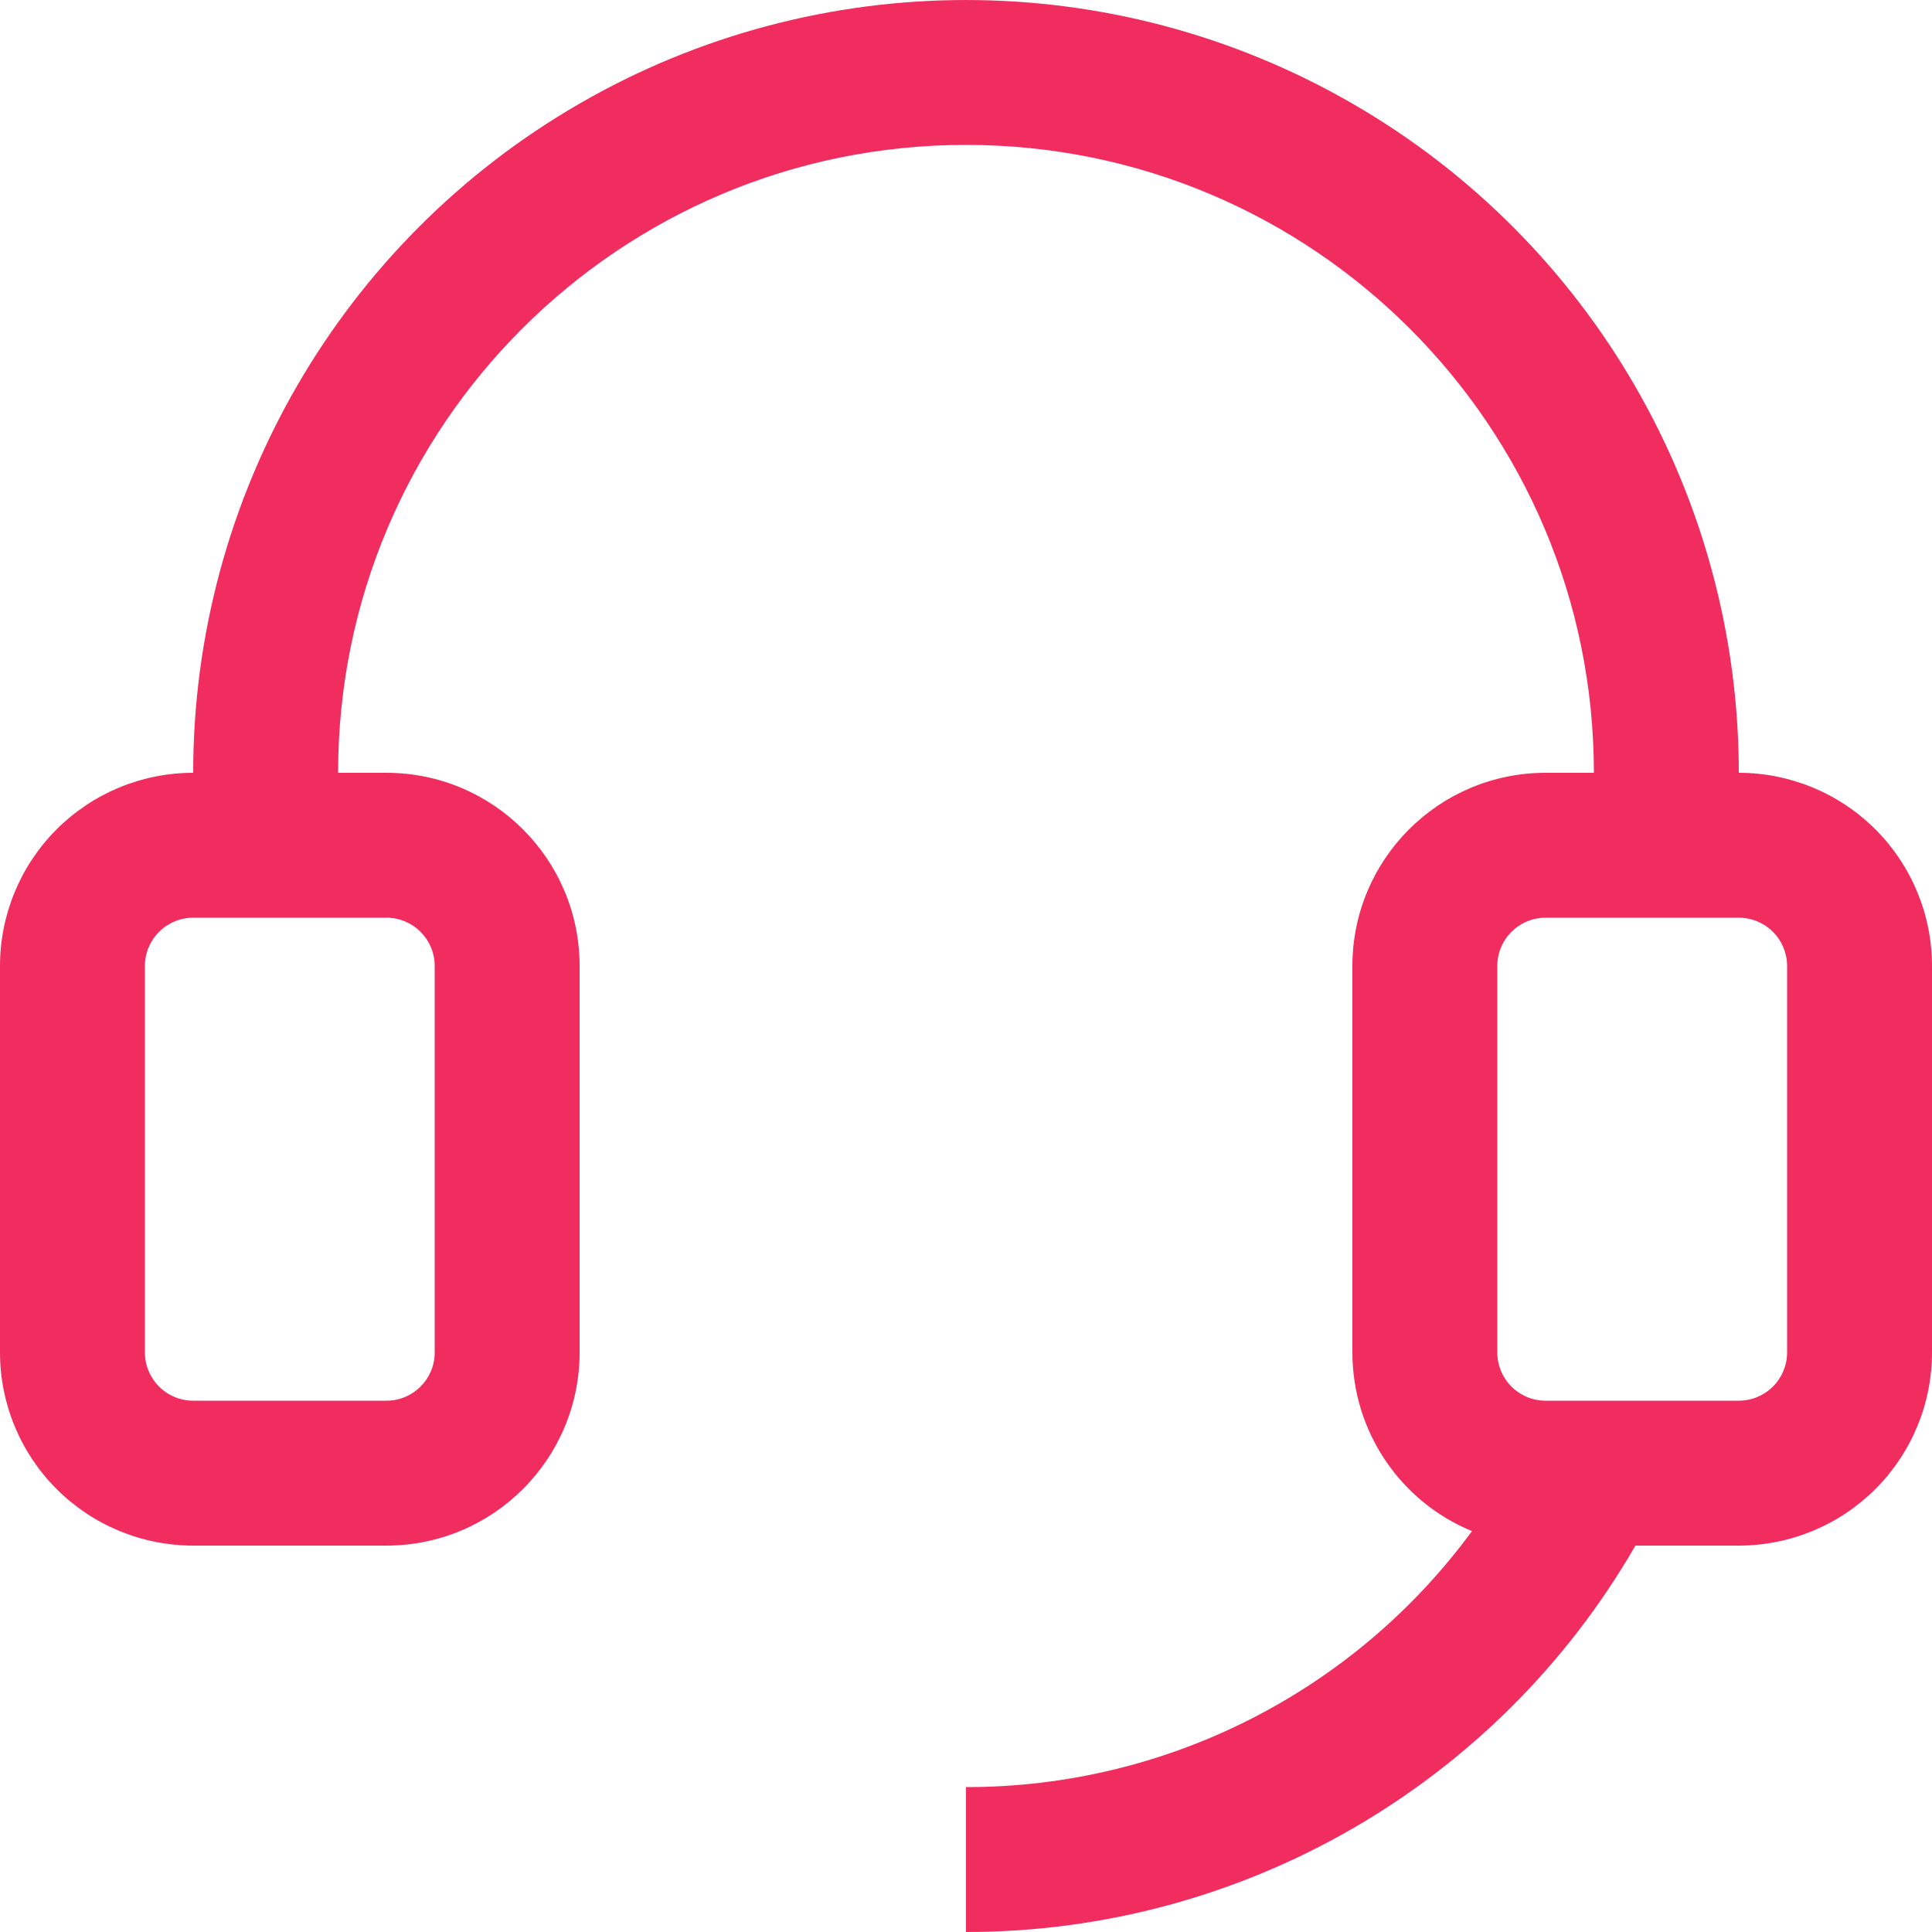 <?xml version="1.0" encoding="UTF-8"?>
<svg width="28px" height="28px" viewBox="0 0 28 28" version="1.1" xmlns="http://www.w3.org/2000/svg" xmlns:xlink="http://www.w3.org/1999/xlink">
    <title>icon-service-consultent</title>
    <g id="New" stroke="none" stroke-width="1" fill="none" fill-rule="evenodd">
        <g id="Product-MySQL" transform="translate(-1202, -1383)" fill="#F02D5E" fill-rule="nonzero">
            <g id="icon-service-consultent" transform="translate(1202, 1383)">
                <path d="M14,28 L14,25.9 C16.896,25.903 19.62,24.525 21.333,22.19 C20.284,21.758 19.6,20.735 19.6,19.6 L19.6,14 C19.6,12.454 20.854,11.2 22.4,11.2 L23.1,11.2 C23.1,6.174 19.026,2.1 14,2.1 C8.974,2.1 4.9,6.174 4.9,11.2 L5.6,11.2 C7.146,11.2 8.4,12.454 8.4,14 L8.4,19.6 C8.4,21.146 7.146,22.4 5.6,22.4 L2.8,22.4 C2.057,22.4 1.345,22.105 0.82,21.58 C0.295,21.055 0,20.343 0,19.6 L0,14 C0,13.257 0.295,12.545 0.82,12.02 C1.345,11.495 2.057,11.2 2.8,11.2 C2.8,7.199 4.935,3.501 8.4,1.501 C11.865,-0.5 16.135,-0.5 19.6,1.501 C23.065,3.501 25.2,7.199 25.2,11.2 C25.943,11.2 26.655,11.495 27.18,12.02 C27.705,12.545 28,13.257 28,14 L28,19.6 C28,20.343 27.705,21.055 27.18,21.58 C26.655,22.105 25.943,22.4 25.2,22.4 L23.702,22.4 C21.701,25.867 18.003,28.002 14,28 Z M5.6,13.3 L2.8,13.3 C2.614,13.3 2.436,13.374 2.305,13.505 C2.174,13.636 2.1,13.814 2.1,14 L2.1,19.6 C2.1,19.786 2.174,19.964 2.305,20.095 C2.436,20.226 2.614,20.3 2.8,20.3 L5.6,20.3 C5.987,20.3 6.3,19.987 6.3,19.6 L6.3,14 C6.3,13.613 5.987,13.3 5.6,13.3 L5.6,13.3 Z M25.2,13.3 L22.4,13.3 C22.013,13.3 21.7,13.613 21.7,14 L21.7,19.6 C21.7,19.987 22.013,20.3 22.4,20.3 L25.2,20.3 C25.386,20.3 25.564,20.226 25.695,20.095 C25.826,19.964 25.9,19.786 25.9,19.6 L25.9,14 C25.9,13.814 25.826,13.636 25.695,13.505 C25.564,13.374 25.386,13.3 25.2,13.3 L25.2,13.3 Z" id="形状"></path>
            </g>
        </g>
    </g>
</svg>